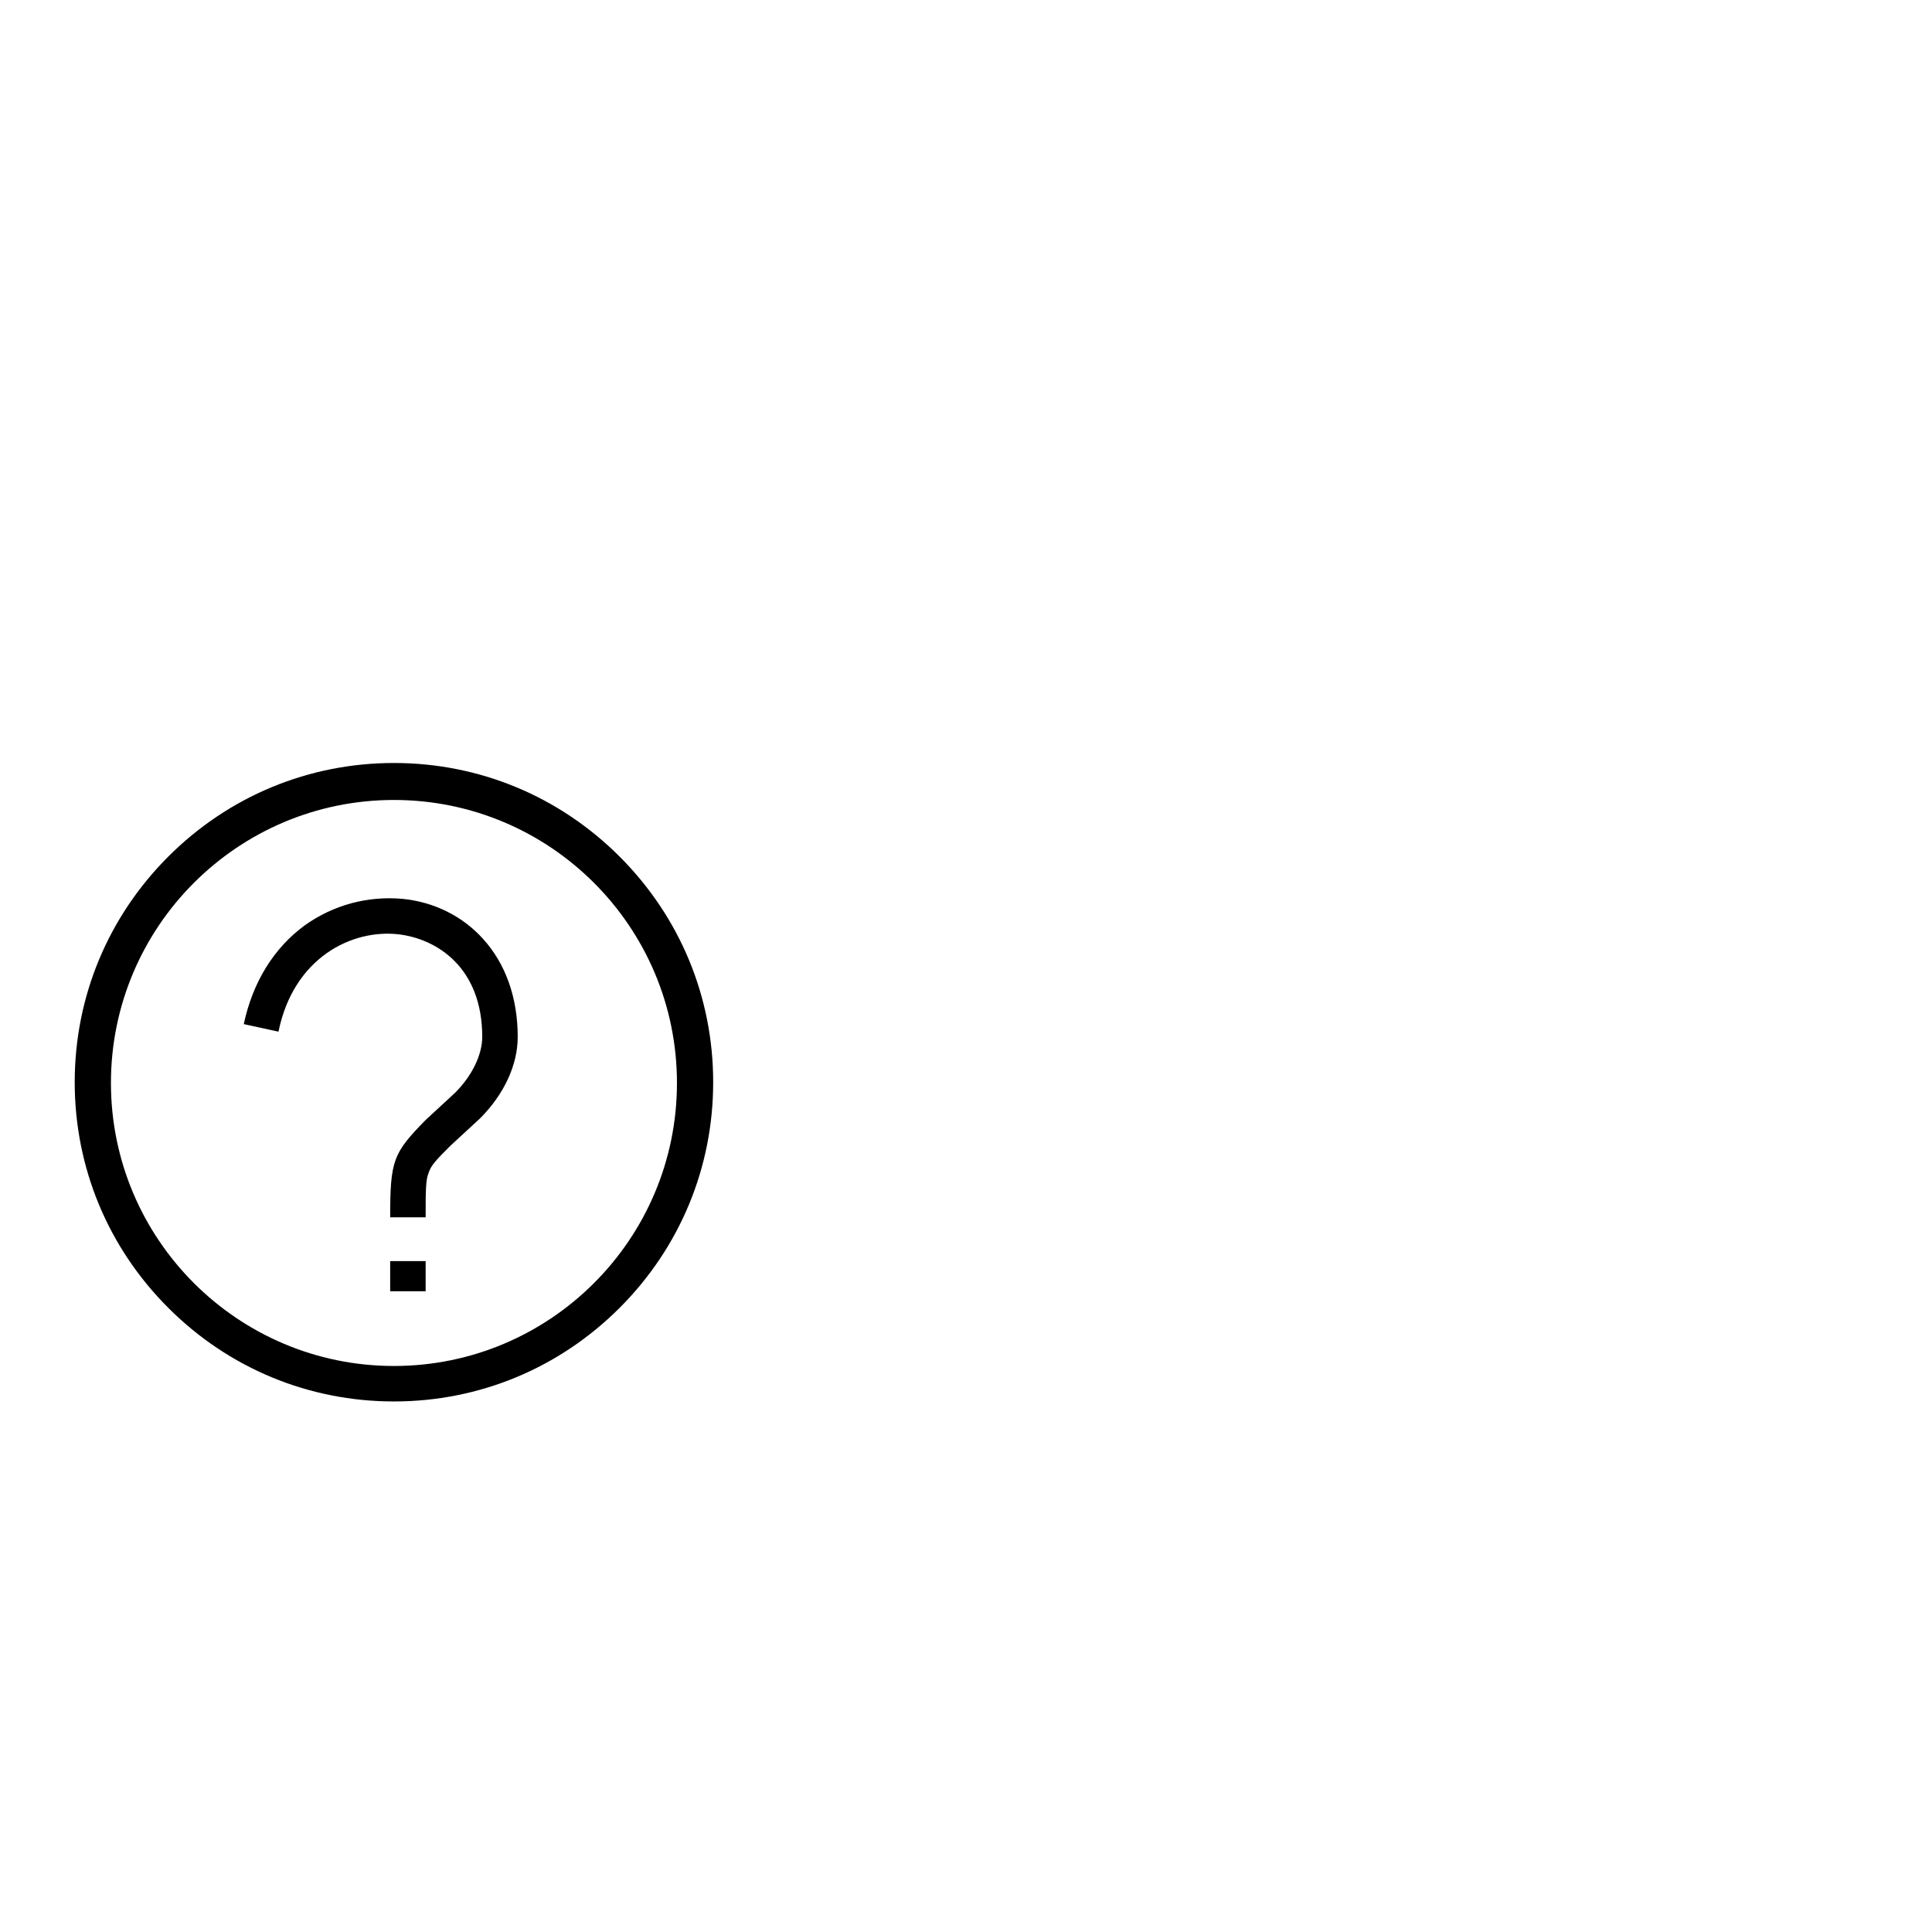 <?xml version="1.0" encoding="utf-8"?>
<!-- Svg Vector Icons : http://www.onlinewebfonts.com/icon -->
<!DOCTYPE svg PUBLIC "-//W3C//DTD SVG 1.1//EN" "http://www.w3.org/Graphics/SVG/1.1/DTD/svg11.dtd">
<svg version="1.1" xmlns="http://www.w3.org/2000/svg" xmlns:xlink="http://www.w3.org/1999/xlink" x="0px" y="0px" viewBox="0 0 256 256" enable-background="new 0 0 256 256" xml:space="preserve">
<g><g><path fill="#000000" d="M77,70.3"/><path fill="#000000" d="M237.5,70.3"/><path fill="#000000" d="M181.1,135.6"/><path fill="#000000" d="M246,101.5"/><path fill="#000000" d="M98.2,141.3"/><path fill="#000000" d="M119.4,161.3"/><path fill="#000000" d="M66,78.1"/><path fill="#000000" d="M52.2,185.7c-11.3,0-21.9-4.4-29.9-12.4c-8-8-12.4-18.6-12.4-29.9c0-11.3,4.4-21.9,12.4-29.9c8-8,18.6-12.4,29.9-12.4c11.3,0,21.9,4.4,29.9,12.4c8,8,12.4,18.6,12.4,29.9c0,11.3-4.4,21.9-12.4,29.9S63.5,185.7,52.2,185.7z M52.2,106c-20.7,0-37.5,16.8-37.5,37.5c0,20.7,16.8,37.5,37.5,37.5c20.7,0,37.5-16.8,37.5-37.5C89.7,122.8,72.9,106,52.2,106z M56.4,171.1h-4.7v-4h4.7V171.1z M56.4,161.3h-4.7c0-7.6,0.4-8.5,4.7-12.9l0,0l3.9-3.6c2.3-2.3,3.6-5.1,3.6-7.4c0-9.2-6-13-11.1-13.6c-6.2-0.7-13.9,3.1-15.9,12.9l-4.6-1c1.2-5.6,4-10.1,8.1-13.1c3.8-2.7,8.3-3.9,12.9-3.5c4.2,0.4,8,2.3,10.7,5.3c3,3.3,4.6,7.8,4.6,13c0,3.7-1.8,7.6-5,10.8l0,0l-3.9,3.6c-1.8,1.8-2.6,2.6-2.9,3.6C56.4,156.3,56.4,157.9,56.4,161.3z"/><path fill="#000000" d="M199.8,83.3"/></g></g>
</svg>